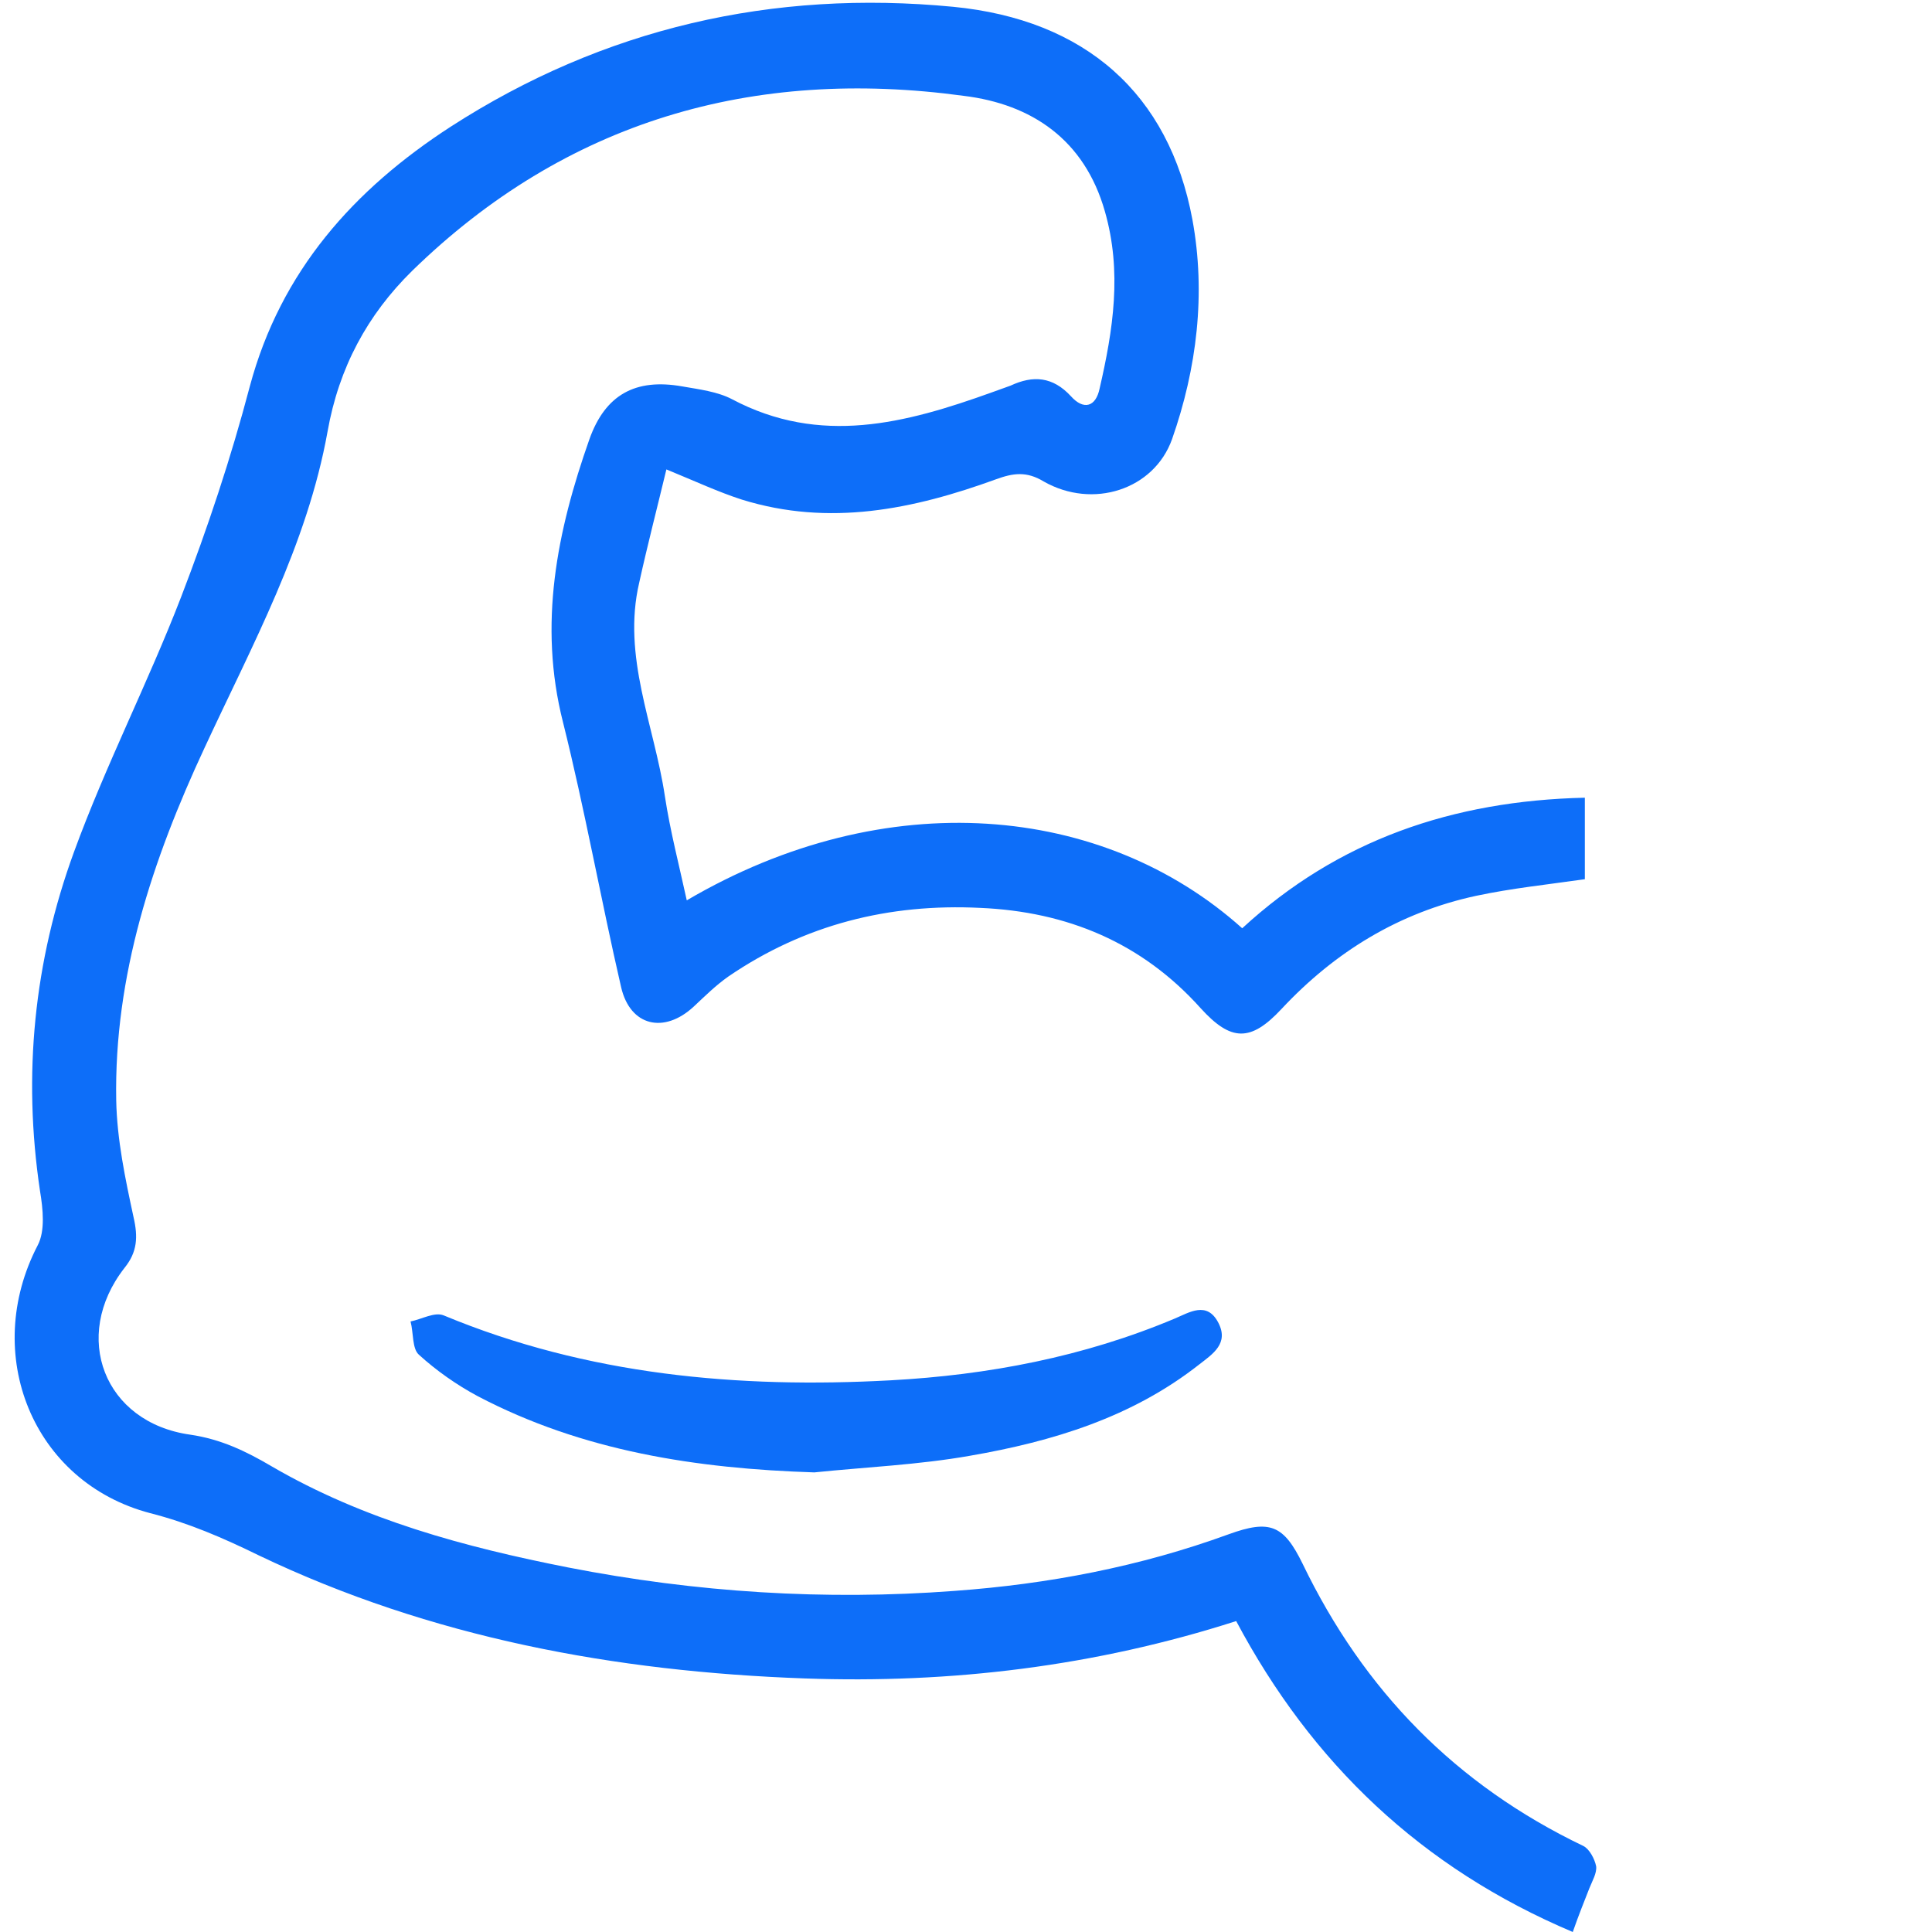 <?xml version="1.0" encoding="utf-8"?>
<!-- Generator: Adobe Illustrator 28.0.0, SVG Export Plug-In . SVG Version: 6.00 Build 0)  -->
<svg version="1.1" id="Layer_1"
	xmlns="http://www.w3.org/2000/svg"
	xmlns:xlink="http://www.w3.org/1999/xlink" x="0px" y="0px" viewBox="0 0 256 256" style="enable-background:new 0 0 256 256;" xml:space="preserve">
	<style type="text/css">
	.st0{fill:#0D6EF9;}
	.st1{fill:#0D6EF9;}
	</style>
	<g>
		<path class="st0" d="M208.4,256c-20.1-8.5-34.6-22.4-44.6-41.2c-18.7,6-37.8,8.3-57.2,7.6c-25.1-0.9-49.5-5.4-72.3-16.3
		c-4.7-2.3-9.3-4.3-14.4-5.6C4.3,196.4-2.5,179.4,5,165c1-1.9,0.7-4.8,0.3-7.2c-2.3-15.4-0.8-30.4,4.5-44.9
		c4.2-11.5,9.8-22.4,14.2-33.8c3.5-9.1,6.6-18.4,9.1-27.9c4.1-15.3,13.8-26.1,26.6-34.4C80,3.7,102.4-1.4,126.3,0.9
		c17.5,1.7,28.6,11.5,31.7,28.2c1.8,9.8,0.6,19.7-2.7,29.1c-2.4,6.7-10.5,9.3-17,5.6c-2.3-1.4-4.1-1.1-6.3-0.3
		c-11,4-22.1,6.3-33.7,2.7c-3.1-1-6.1-2.4-10-4c-1.2,5-2.5,10-3.6,15c-2.3,9.8,2,18.9,3.4,28.3c0.7,4.6,1.9,9.2,2.9,13.8
		c26.4-15.5,55.2-12.8,73.6,3.7c12.7-11.7,27.9-16.9,45.4-17.3v10.8c-4.9,0.7-9.7,1.2-14.4,2.2c-10.2,2.2-18.7,7.4-25.8,15
		c-4.1,4.4-6.7,4.3-10.7-0.1c-7.8-8.7-17.7-12.8-29.2-13.3c-12.1-0.6-23.3,2.2-33.4,9.1c-1.7,1.2-3.1,2.6-4.6,4
		c-3.9,3.6-8.4,2.6-9.6-2.6c-2.7-11.7-4.8-23.5-7.7-35.1c-3.3-13-0.8-25.3,3.5-37.5c2.1-5.9,6.1-8.1,12.3-7c2.3,0.4,4.7,0.7,6.6,1.7
		c11.7,6.2,23,3.2,34.4-0.9c0.8-0.3,1.7-0.6,2.5-0.9c3-1.4,5.6-1.2,8,1.4c1.7,1.9,3.3,1.4,3.8-1c1.8-7.8,3-15.5,0.7-23.5
		c-2.7-9.5-9.7-14.2-18.7-15.3C99.8,8.9,75,16,54.6,35.9c-5.9,5.8-9.7,12.8-11.2,21.3c-2.7,15-10,28.3-16.3,41.9
		c-6.9,14.8-12,30.2-11.7,46.7c0.1,5.2,1.2,10.4,2.3,15.5c0.6,2.6,0.5,4.6-1.2,6.7c-7.1,9.1-2.7,20.5,8.7,22.1
		c4.1,0.6,7.4,2.2,10.8,4.2c12.2,7.1,25.6,10.7,39.3,13.4c16.9,3.3,34,4.4,51.2,3.1c12.4-0.9,24.5-3.2,36.3-7.5
		c5.5-2,7.3-1.2,9.8,3.9c8.1,16.8,20.3,29.3,37.2,37.4c0.8,0.4,1.5,1.7,1.7,2.7c0.1,0.9-0.5,1.9-0.9,2.9
		C209.9,252,209.2,253.7,208.4,256"/>
		<path class="st1" d="M107.9,195.1c-15.6-0.5-30.7-2.8-44.6-10.1c-2.8-1.5-5.5-3.4-7.8-5.5c-0.9-0.8-0.7-2.9-1.1-4.4
		c1.5-0.3,3.2-1.3,4.4-0.8c19,7.9,39,9.7,59.2,8.6c12.9-0.7,25.6-3.1,37.7-8.2c1.9-0.8,4.2-2.3,5.7,0.5c1.5,2.8-0.7,4.2-2.5,5.6
		c-8.9,7-19.4,10.2-30.4,12.1C121.7,194.1,114.7,194.4,107.9,195.1"/>
	</g>
</svg>
